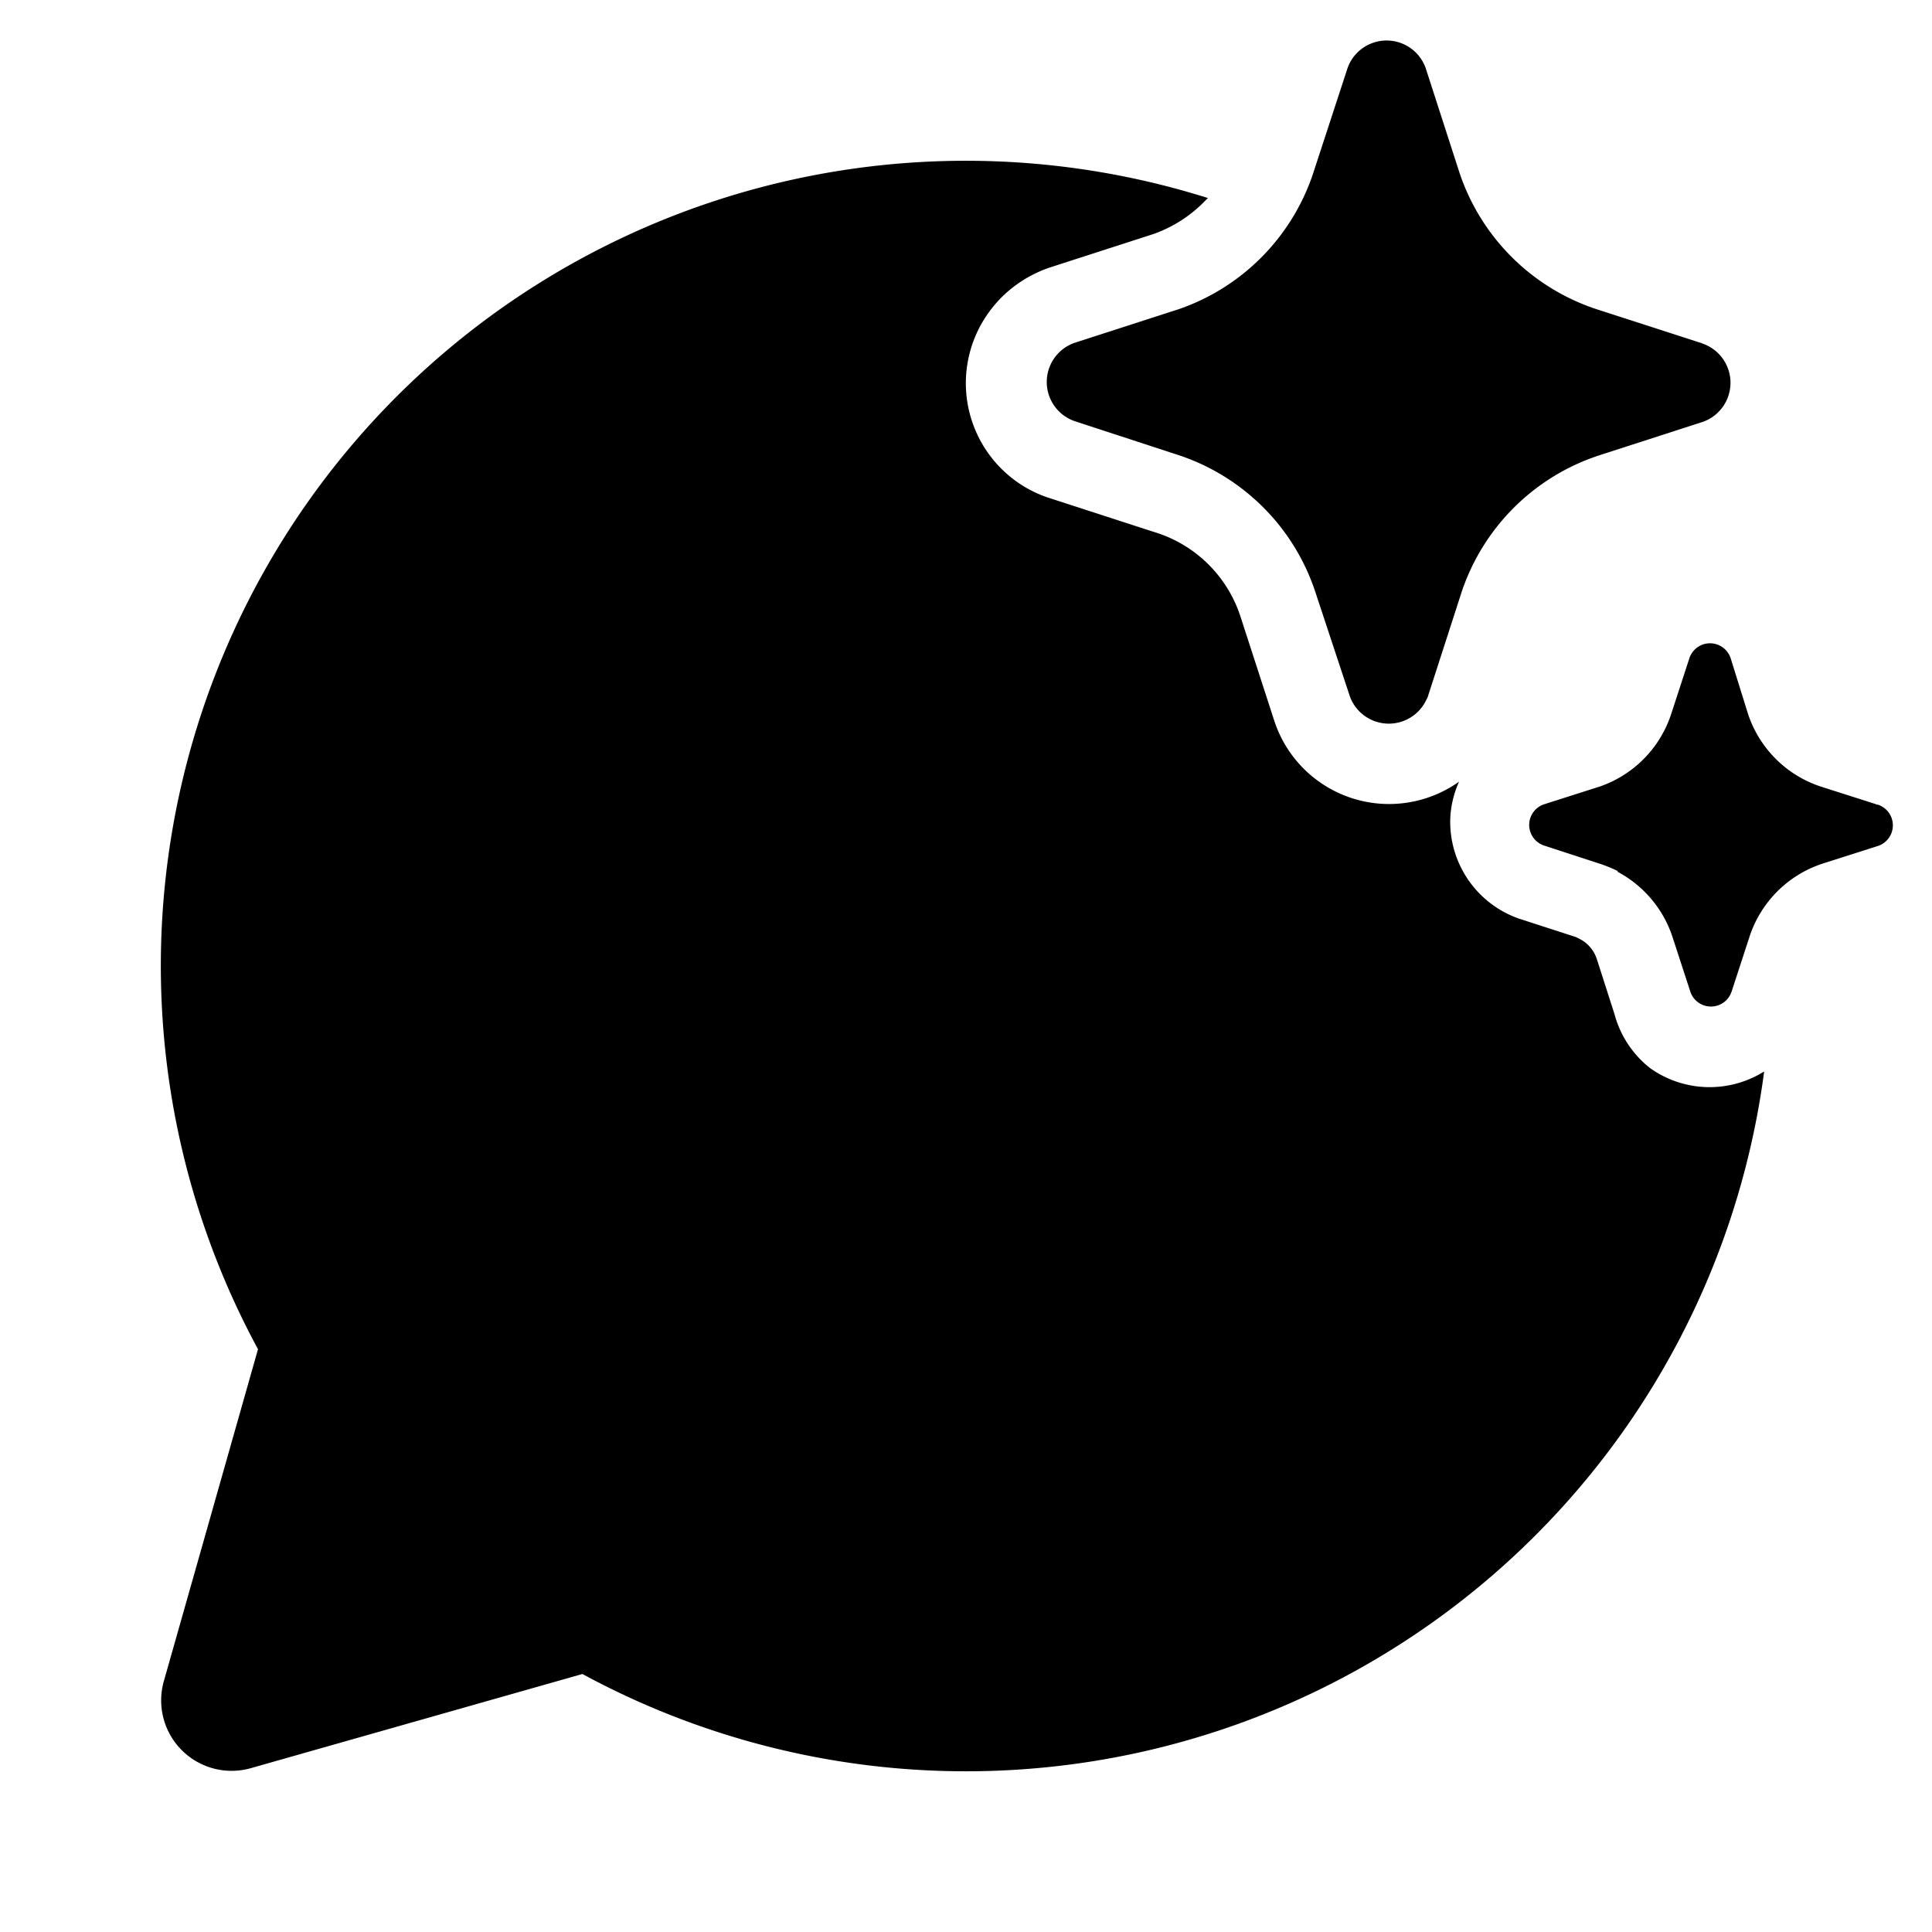 <svg width="48" height="48" viewBox="0 0 48 48" xmlns="http://www.w3.org/2000/svg"><path d="M31.83 13.11a5.36 5.36 0 0 0-2.54-1.8l-2.6-.85a1.03 1.03 0 0 1 0-1.94l2.6-.84a5.36 5.36 0 0 0 3.32-3.33l.02-.06.85-2.6a1.03 1.03 0 0 1 1.94 0l.84 2.6a5.36 5.36 0 0 0 3.4 3.39l2.6.84.05.02a1.03 1.03 0 0 1 0 1.94l-2.6.84a5.36 5.36 0 0 0-3.4 3.4l-.84 2.6-.03.06a1.03 1.03 0 0 1-1.9-.07l-.86-2.6a5.35 5.35 0 0 0-.85-1.6Zm14.78 6.87-1.38-.44a2.84 2.84 0 0 1-1.8-1.8L43 16.36a.54.54 0 0 0-1.03 0l-.45 1.38a2.84 2.84 0 0 1-1.77 1.8l-1.38.44a.54.54 0 0 0 0 1.03l1.38.45c.15.05.3.11.44.18v.02a2.84 2.84 0 0 1 1.36 1.61l.45 1.38a.54.54 0 0 0 1 .04v-.01a.5.5 0 0 0 .02-.04l.45-1.38a2.84 2.84 0 0 1 1.8-1.8l1.38-.44a.54.54 0 0 0 0-1.03h-.03ZM29.93 5l.08-.08a20 20 0 0 0-23.6 28.6l-2.34 8.25a1.75 1.75 0 0 0 2.16 2.16l8.24-2.34a20 20 0 0 0 29.36-14.97 2.55 2.55 0 0 1-2.83-.08 2.54 2.54 0 0 1-.89-1.35l-.44-1.37a.86.86 0 0 0-.4-.48l-.12-.06-1.42-.46a2.55 2.55 0 0 1-1.7-2.4c0-.34.08-.69.22-1a3 3 0 0 1-4.59-1.51l-.84-2.59a3.24 3.24 0 0 0-2.17-2.11L26 12.35a3 3 0 0 1-1.44-4.58c.37-.52.9-.91 1.51-1.12l2.57-.83c.49-.17.93-.45 1.29-.82Z"/></svg>